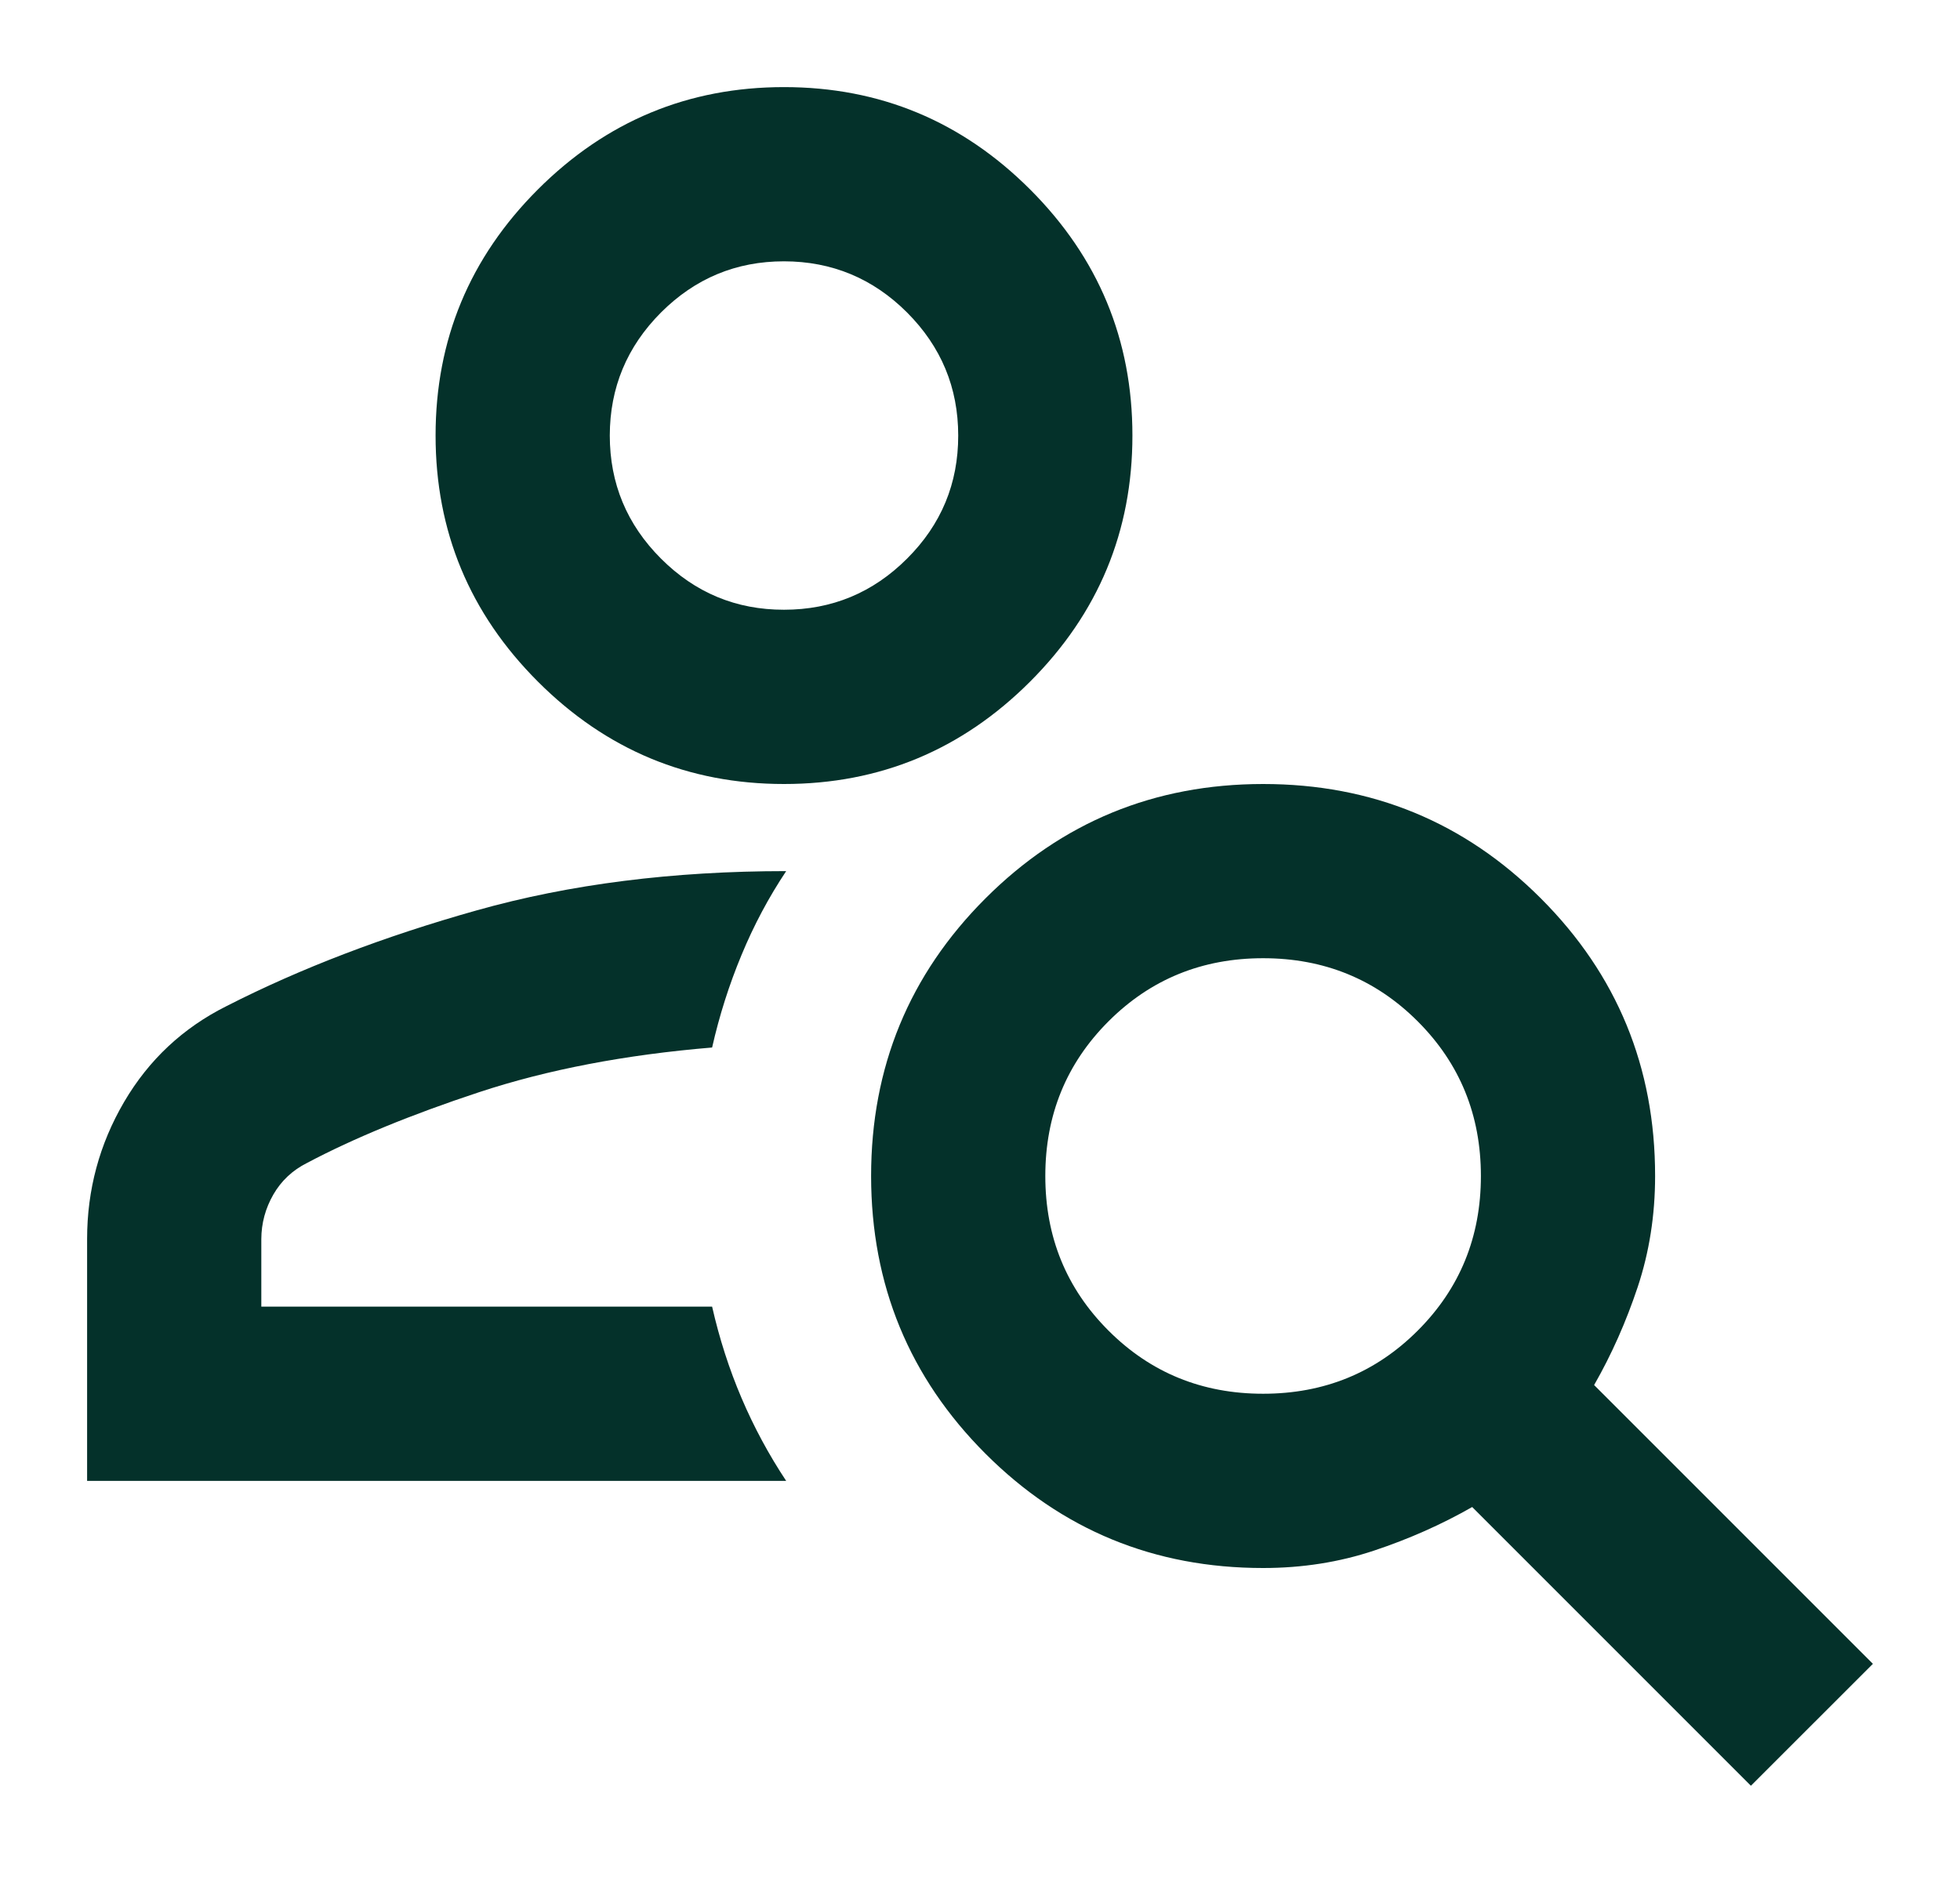 <svg width="34" height="33" viewBox="0 0 34 33" fill="none" xmlns="http://www.w3.org/2000/svg">
<path d="M13.6 13.6C11.938 13.6 10.515 13.008 9.331 11.824C8.147 10.64 7.556 9.217 7.556 7.555C7.556 5.893 8.147 4.47 9.331 3.286C10.515 2.103 11.938 1.511 13.6 1.511C15.262 1.511 16.685 2.103 17.869 3.286C19.053 4.47 19.644 5.893 19.644 7.555C19.644 9.217 19.053 10.64 17.869 11.824C16.685 13.008 15.262 13.6 13.6 13.6ZM13.6 10.577C14.431 10.577 15.143 10.282 15.735 9.69C16.328 9.099 16.623 8.387 16.622 7.555C16.622 6.724 16.326 6.013 15.735 5.421C15.144 4.83 14.432 4.534 13.6 4.533C12.769 4.533 12.058 4.829 11.466 5.421C10.875 6.014 10.579 6.725 10.578 7.555C10.578 8.386 10.874 9.098 11.466 9.69C12.059 10.283 12.77 10.578 13.6 10.577ZM30.373 30.977L25.538 26.142C25.009 26.444 24.442 26.696 23.838 26.897C23.233 27.099 22.591 27.2 21.911 27.2C20.022 27.2 18.417 26.539 17.095 25.217C15.774 23.895 15.112 22.29 15.111 20.4C15.111 18.511 15.773 16.905 17.095 15.584C18.418 14.262 20.023 13.601 21.911 13.6C23.8 13.6 25.406 14.261 26.729 15.584C28.051 16.906 28.712 18.512 28.711 20.4C28.711 21.08 28.61 21.722 28.409 22.326C28.207 22.931 27.956 23.497 27.653 24.026L32.489 28.862L30.373 30.977ZM21.911 24.177C22.969 24.177 23.863 23.812 24.593 23.082C25.324 22.352 25.689 21.457 25.689 20.4C25.689 19.342 25.324 18.448 24.593 17.717C23.863 16.987 22.969 16.622 21.911 16.622C20.853 16.622 19.959 16.987 19.229 17.717C18.498 18.448 18.133 19.342 18.133 20.4C18.133 21.457 18.498 22.352 19.229 23.082C19.959 23.812 20.853 24.177 21.911 24.177ZM1.511 25.689V21.495C1.511 20.639 1.725 19.846 2.153 19.115C2.581 18.385 3.173 17.831 3.929 17.453C5.213 16.798 6.661 16.244 8.273 15.791C9.885 15.337 11.673 15.111 13.638 15.111C13.336 15.564 13.077 16.049 12.863 16.566C12.648 17.083 12.478 17.618 12.353 18.171C10.842 18.297 9.495 18.555 8.311 18.946C7.127 19.337 6.133 19.746 5.327 20.173C5.075 20.299 4.88 20.482 4.742 20.721C4.604 20.961 4.534 21.219 4.533 21.495V22.666H12.353C12.479 23.22 12.649 23.749 12.864 24.253C13.079 24.757 13.337 25.235 13.638 25.689H1.511Z" fill="#04312A"/>
</svg>
